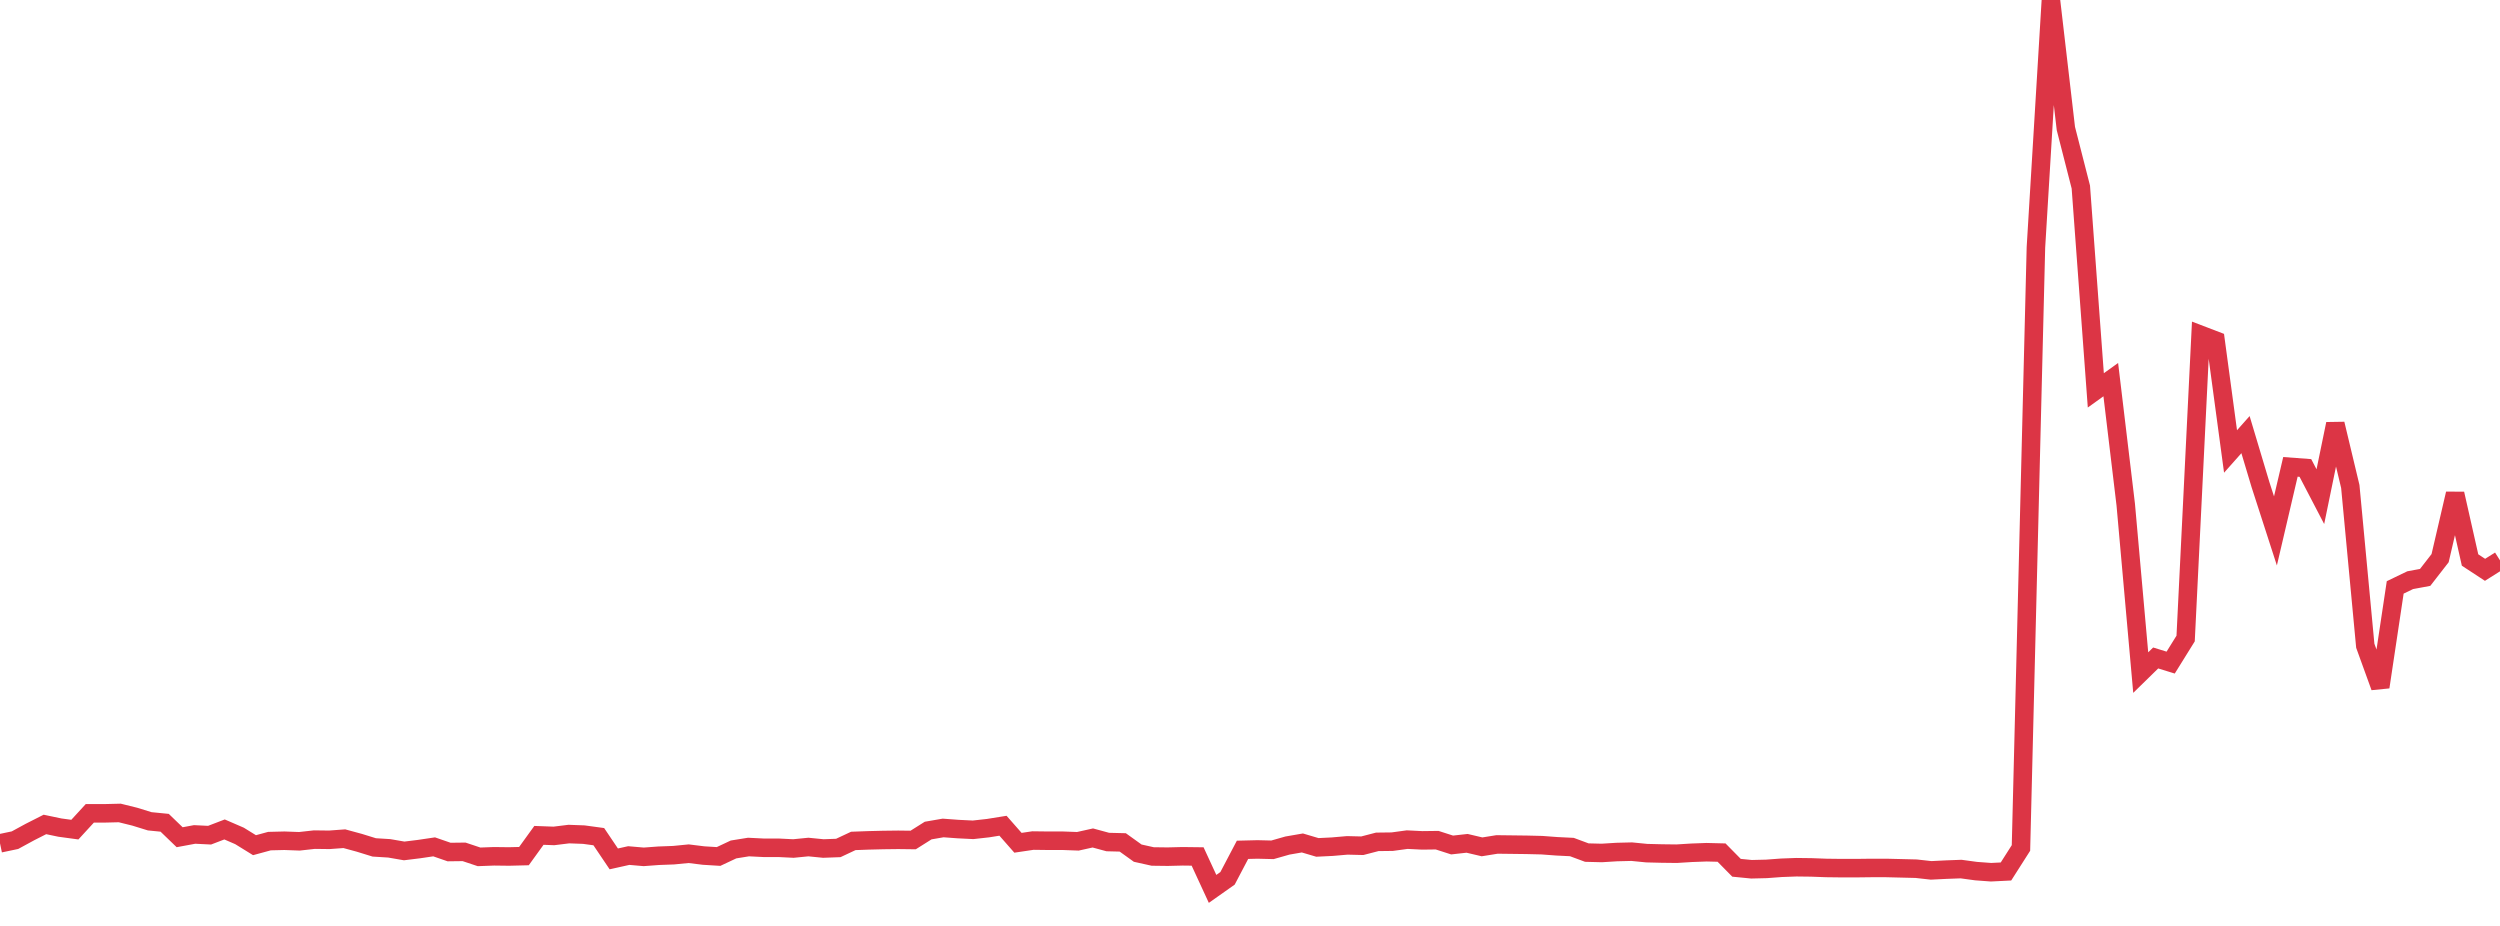 <?xml version="1.0" standalone="no"?>
<!DOCTYPE svg PUBLIC "-//W3C//DTD SVG 1.1//EN" "http://www.w3.org/Graphics/SVG/1.1/DTD/svg11.dtd">
<svg width="135" height="50" viewBox="0 0 135 50" preserveAspectRatio="none" class="sparkline" xmlns="http://www.w3.org/2000/svg"
xmlns:xlink="http://www.w3.org/1999/xlink"><path  class="sparkline--line" d="M 0 45.54 L 0 45.54 L 0.808 45.37 L 1.617 44.93 L 2.425 44.52 L 3.234 44.69 L 4.042 44.8 L 4.85 43.92 L 5.659 43.92 L 6.467 43.9 L 7.275 44.1 L 8.084 44.35 L 8.892 44.43 L 9.701 45.21 L 10.509 45.06 L 11.317 45.1 L 12.126 44.79 L 12.934 45.14 L 13.743 45.64 L 14.551 45.42 L 15.359 45.4 L 16.168 45.43 L 16.976 45.34 L 17.784 45.35 L 18.593 45.29 L 19.401 45.51 L 20.21 45.76 L 21.018 45.81 L 21.826 45.95 L 22.635 45.85 L 23.443 45.73 L 24.251 46.01 L 25.06 46 L 25.868 46.27 L 26.677 46.24 L 27.485 46.25 L 28.293 46.23 L 29.102 45.11 L 29.91 45.14 L 30.719 45.04 L 31.527 45.07 L 32.335 45.18 L 33.144 46.38 L 33.952 46.2 L 34.76 46.27 L 35.569 46.21 L 36.377 46.18 L 37.186 46.1 L 37.994 46.2 L 38.802 46.25 L 39.611 45.87 L 40.419 45.74 L 41.228 45.78 L 42.036 45.78 L 42.844 45.82 L 43.653 45.74 L 44.461 45.82 L 45.269 45.79 L 46.078 45.41 L 46.886 45.38 L 47.695 45.36 L 48.503 45.35 L 49.311 45.36 L 50.12 44.85 L 50.928 44.71 L 51.737 44.77 L 52.545 44.81 L 53.353 44.72 L 54.162 44.59 L 54.97 45.51 L 55.778 45.39 L 56.587 45.4 L 57.395 45.4 L 58.204 45.43 L 59.012 45.25 L 59.82 45.47 L 60.629 45.49 L 61.437 46.07 L 62.246 46.25 L 63.054 46.26 L 63.862 46.24 L 64.671 46.25 L 65.479 48 L 66.287 47.43 L 67.096 45.89 L 67.904 45.87 L 68.713 45.89 L 69.521 45.66 L 70.329 45.52 L 71.138 45.76 L 71.946 45.72 L 72.754 45.65 L 73.563 45.67 L 74.371 45.46 L 75.18 45.45 L 75.988 45.34 L 76.796 45.38 L 77.605 45.37 L 78.413 45.63 L 79.222 45.54 L 80.03 45.73 L 80.838 45.6 L 81.647 45.61 L 82.455 45.62 L 83.263 45.64 L 84.072 45.7 L 84.88 45.74 L 85.689 46.04 L 86.497 46.06 L 87.305 46.01 L 88.114 45.99 L 88.922 46.07 L 89.731 46.09 L 90.539 46.1 L 91.347 46.05 L 92.156 46.02 L 92.964 46.04 L 93.772 46.86 L 94.581 46.94 L 95.389 46.92 L 96.198 46.86 L 97.006 46.83 L 97.814 46.84 L 98.623 46.87 L 99.431 46.88 L 100.24 46.88 L 101.048 46.87 L 101.856 46.87 L 102.665 46.89 L 103.473 46.91 L 104.281 47 L 105.09 46.96 L 105.898 46.93 L 106.707 47.04 L 107.515 47.1 L 108.323 47.06 L 109.132 45.79 L 109.94 13.36 L 110.749 0 L 111.557 6.94 L 112.365 10.1 L 113.174 21.08 L 113.982 20.5 L 114.79 27.25 L 115.599 36.32 L 116.407 35.53 L 117.216 35.78 L 118.024 34.48 L 118.832 18.08 L 119.641 18.39 L 120.449 24.38 L 121.257 23.47 L 122.066 26.17 L 122.874 28.67 L 123.683 25.21 L 124.491 25.27 L 125.299 26.82 L 126.108 22.89 L 126.916 26.27 L 127.725 34.87 L 128.533 37.1 L 129.341 31.72 L 130.15 31.33 L 130.958 31.18 L 131.766 30.14 L 132.575 26.66 L 133.383 30.24 L 134.192 30.77 L 135 30.26" fill="none" stroke-width="1" stroke="#dc3545"></path></svg>